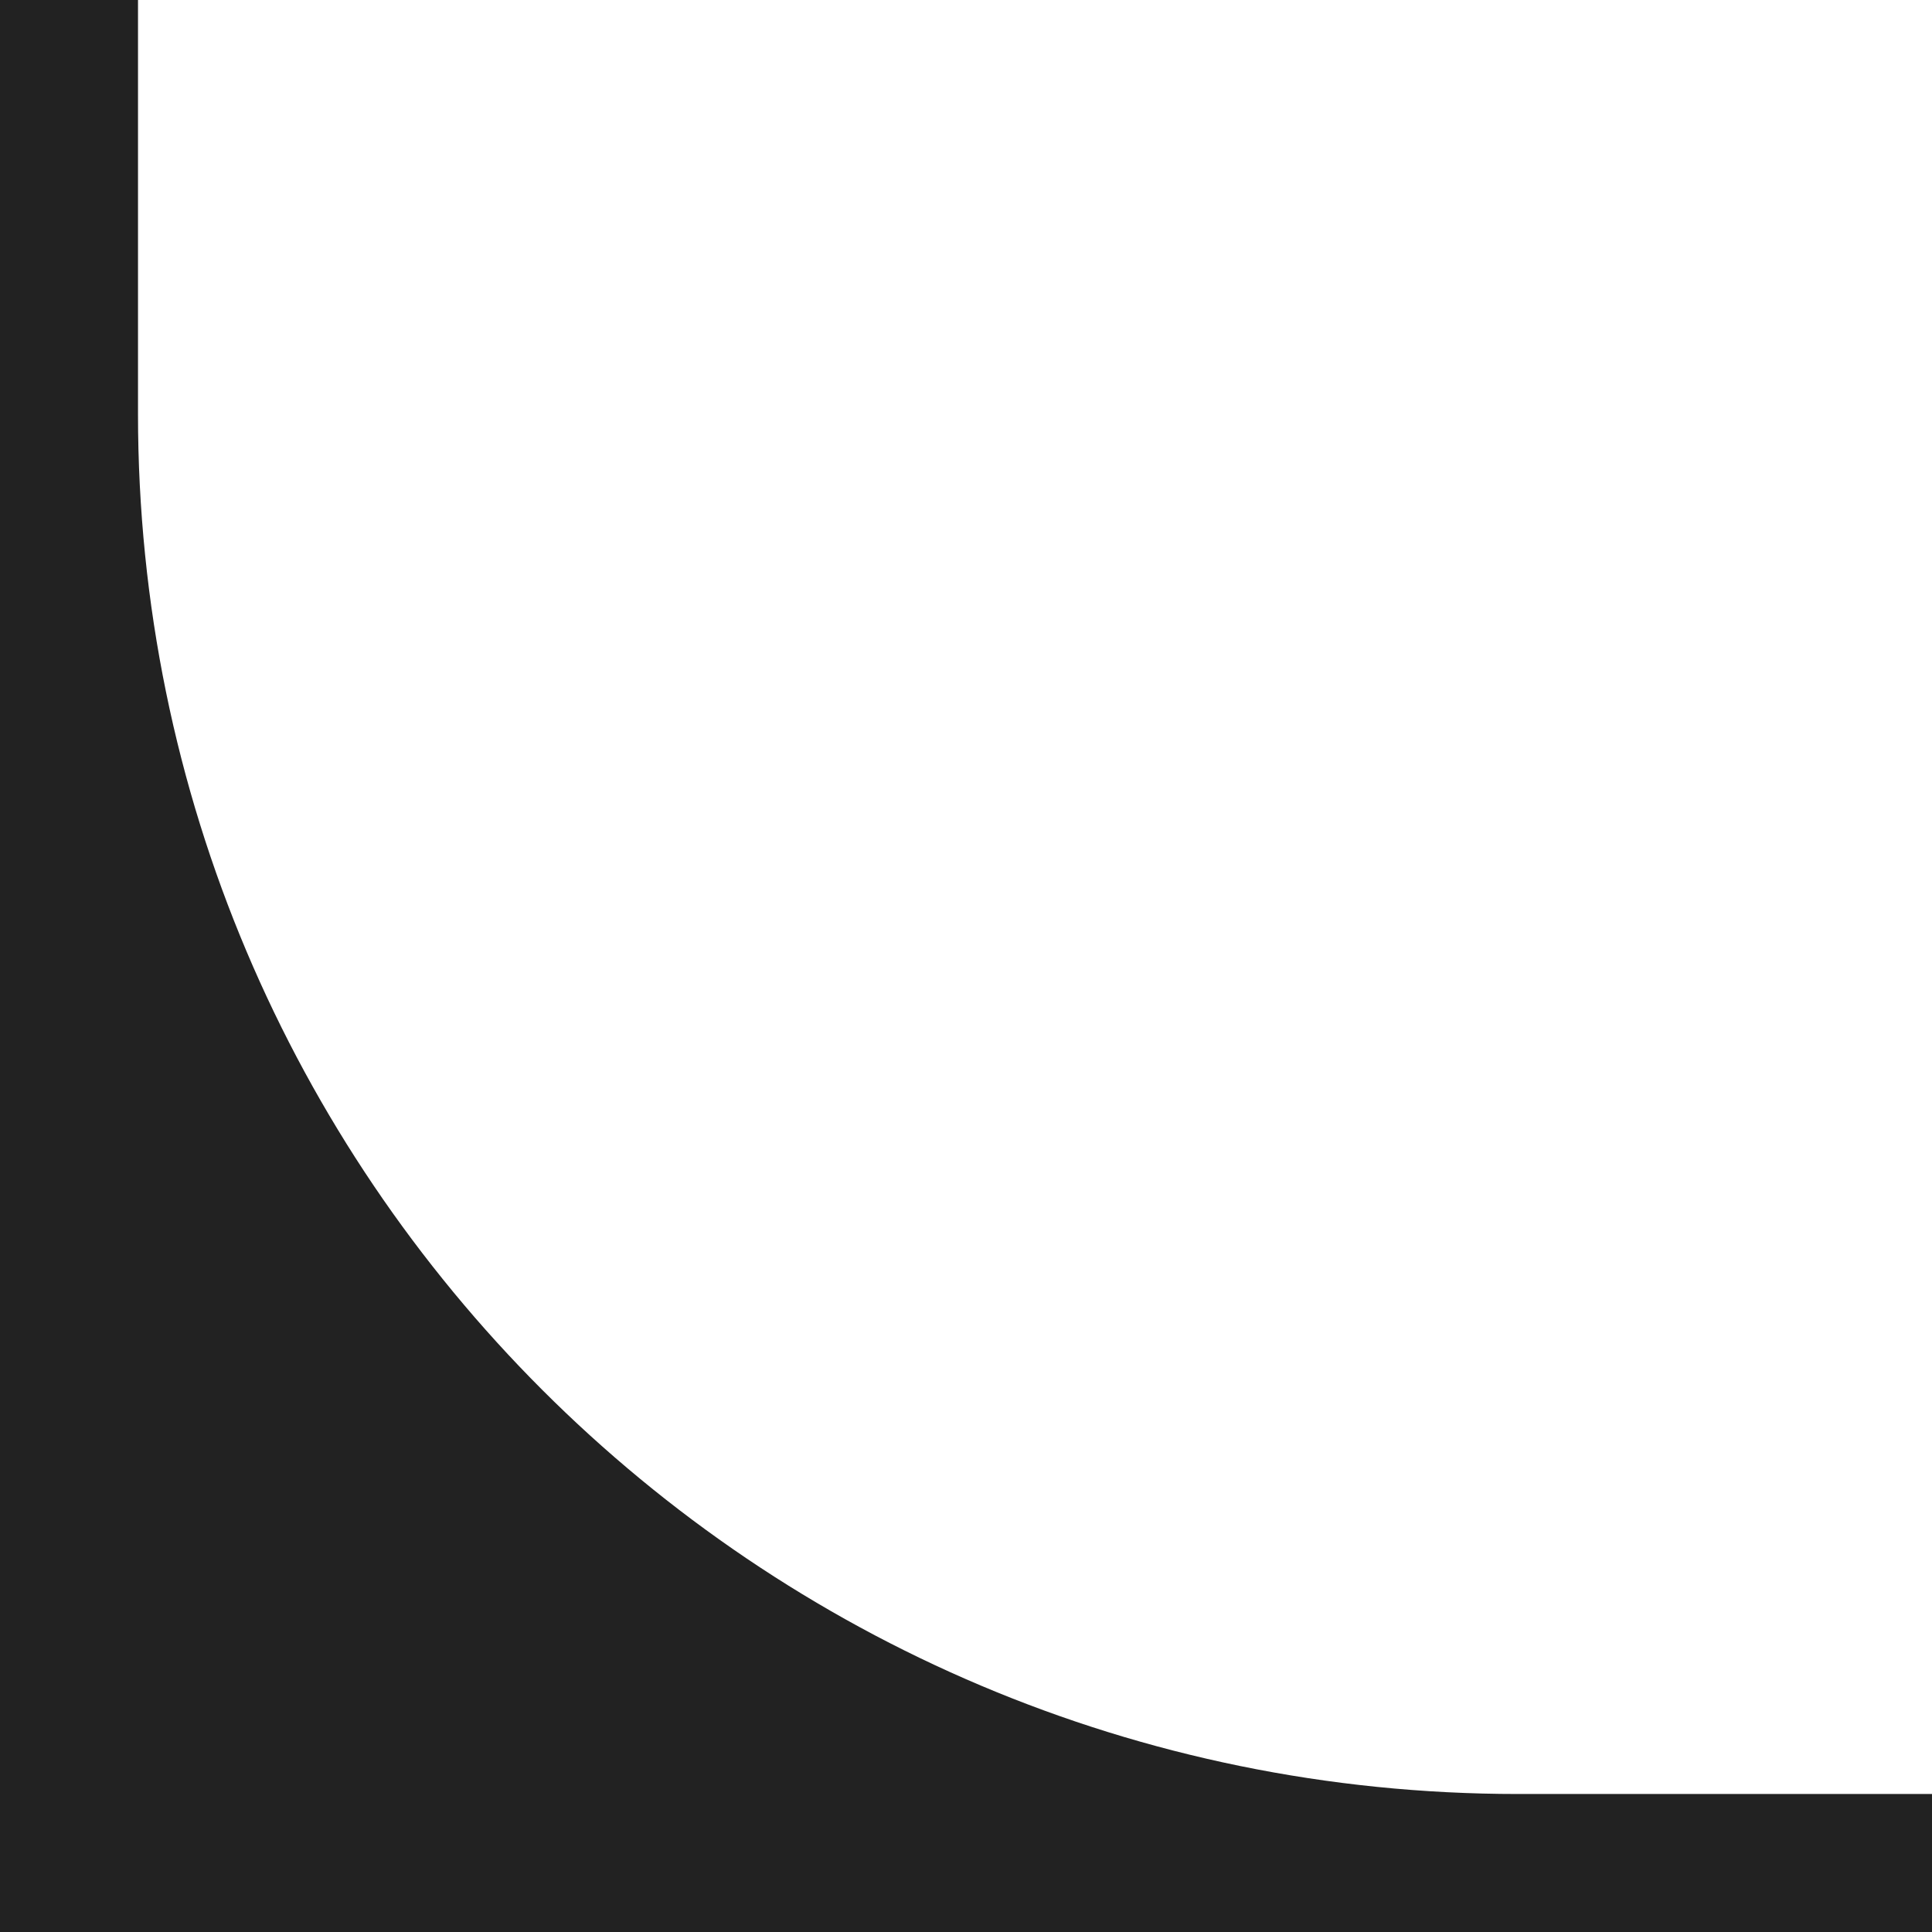 <svg width="14" height="14" viewBox="0 0 14 14" fill="none" xmlns="http://www.w3.org/2000/svg">
<g clip-path="url(#clip0_4272_45203)">
<path d="M-1200 13L-129 13C-123.477 13 -119 8.523 -119 3V-27C-119 -32.523 -114.523 -37 -109 -37H-9C-3.477 -37 1 -32.523 1 -27V3C1 8.523 5.477 13 11 13L240 13V573H-1200V13Z" fill="#222222"/>
</g>
<defs>
<clipPath id="clip0_4272_45203">
<rect width="14" height="14" fill="white"/>
</clipPath>
</defs>
</svg>
